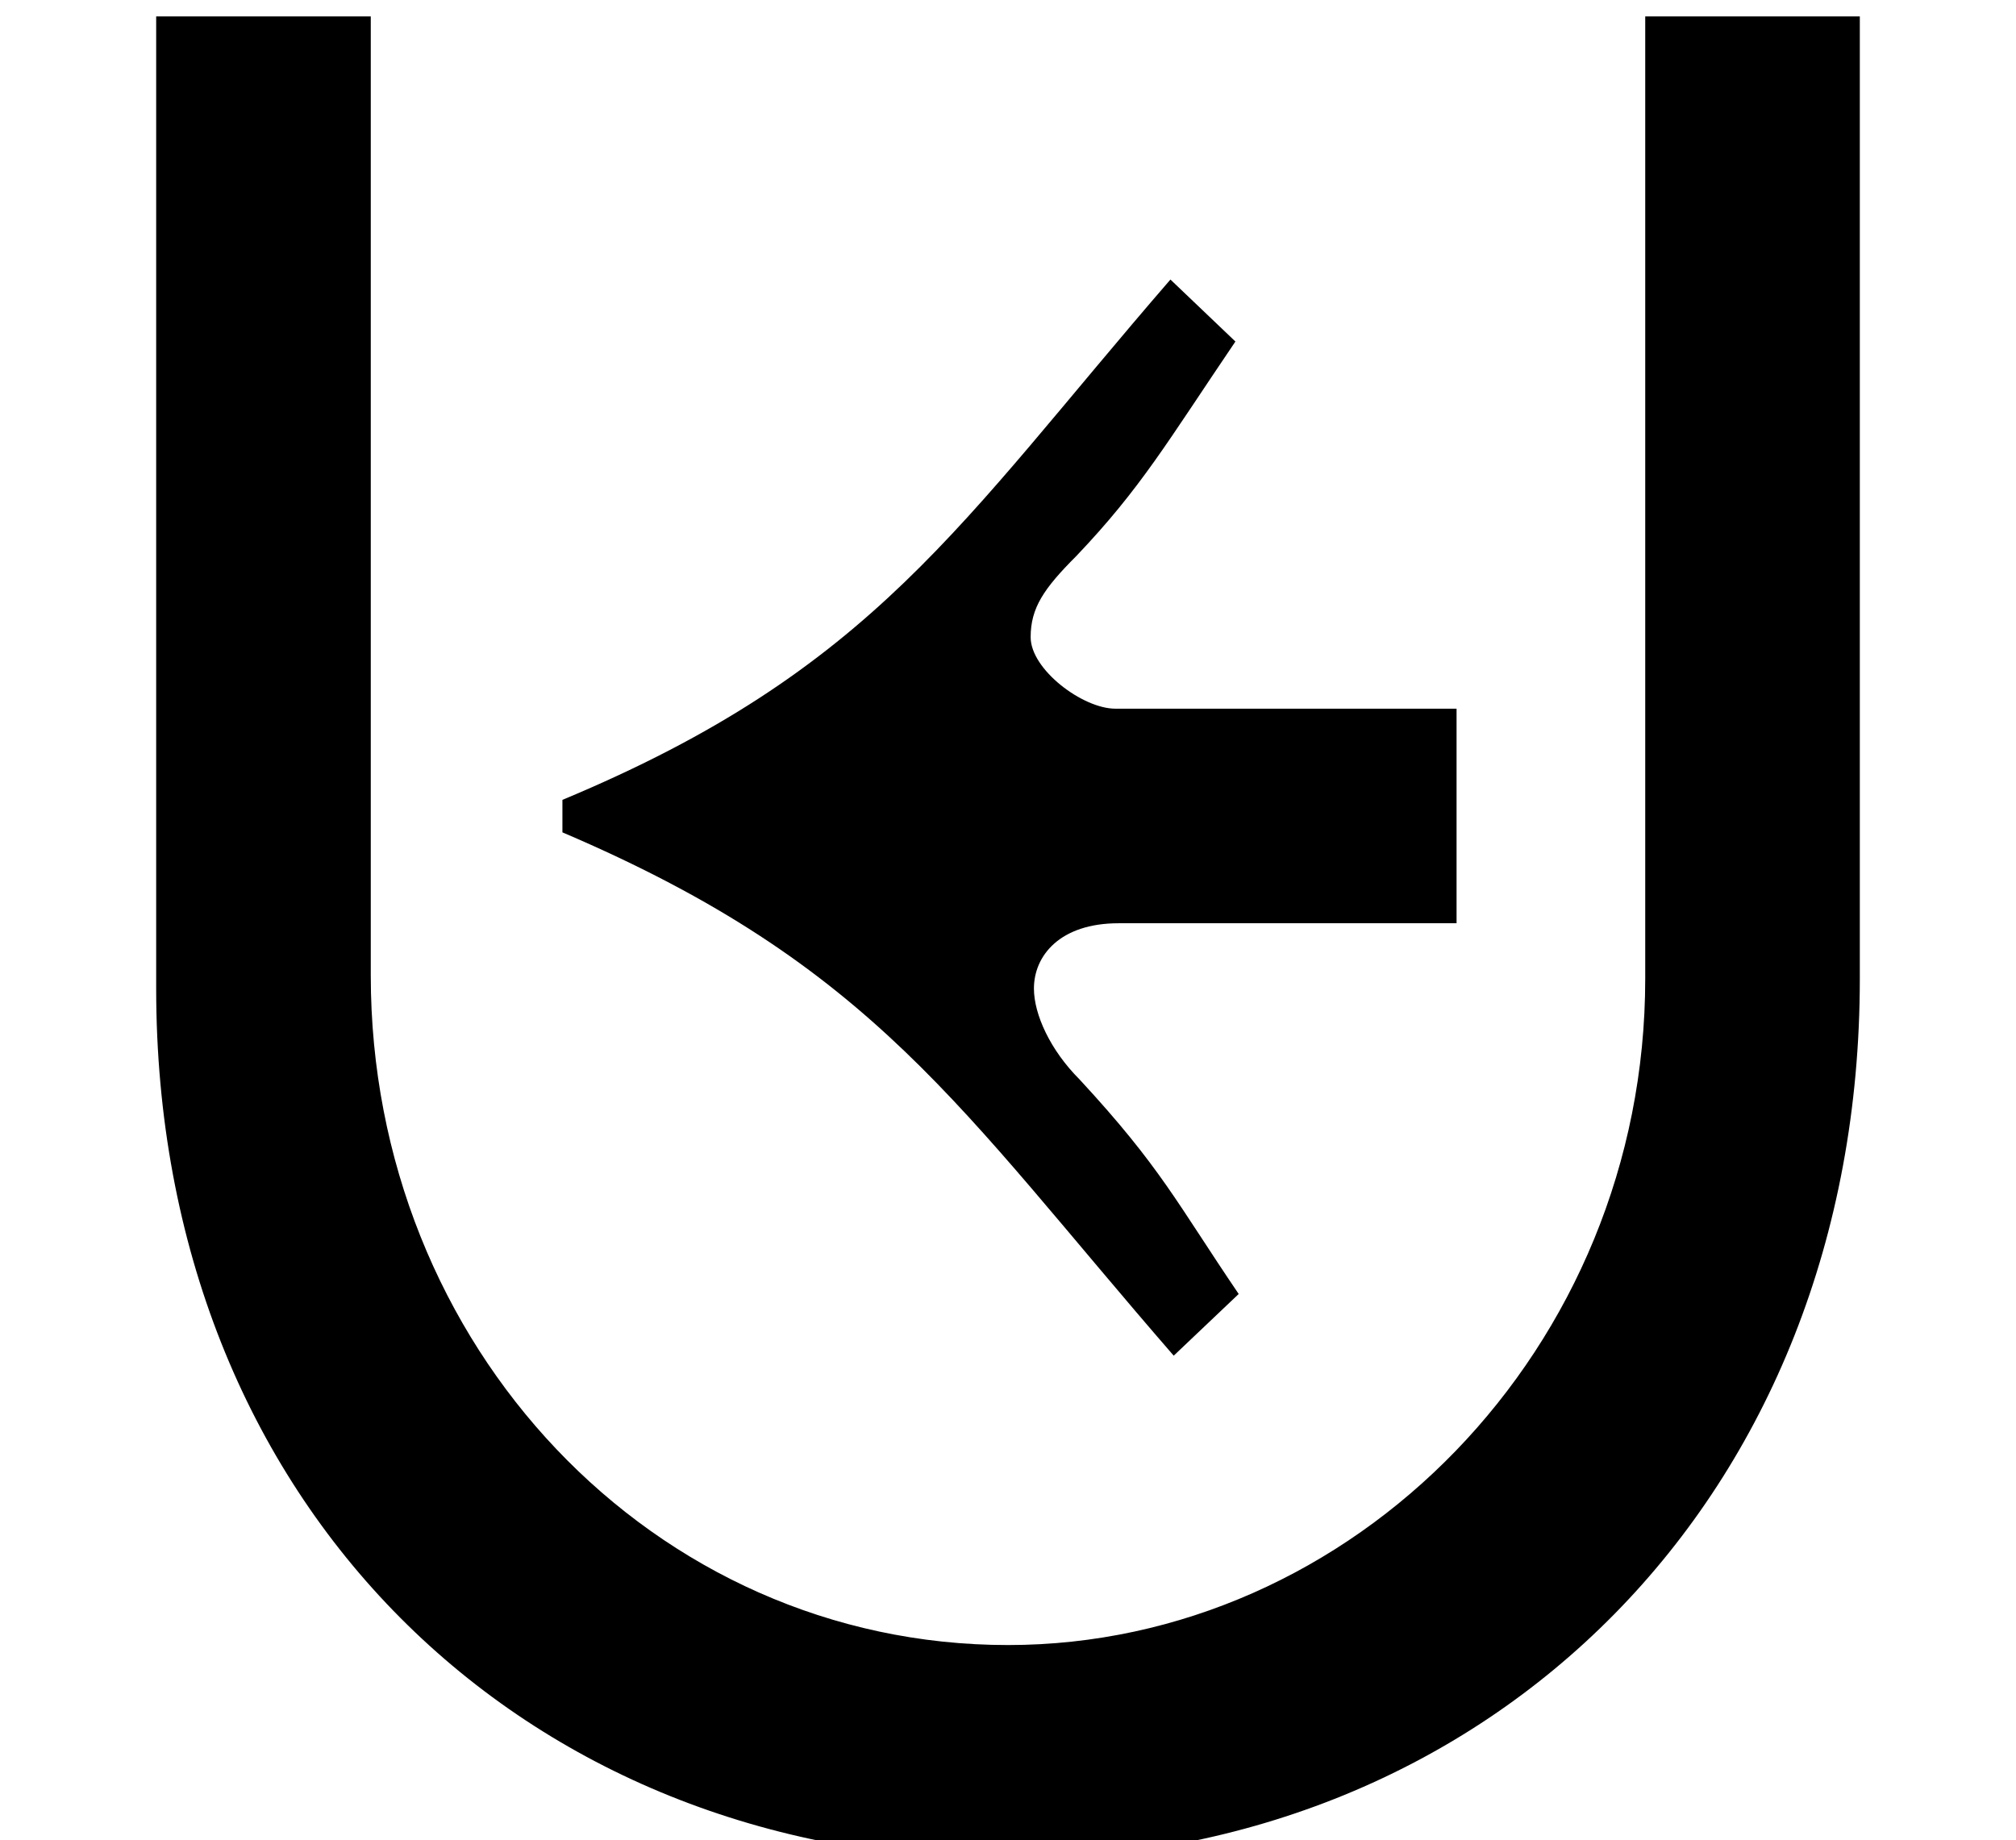 <?xml version='1.0' encoding='UTF-8'?>
<!-- This file was generated by dvisvgm 2.13.3 -->
<svg version='1.1' xmlns='http://www.w3.org/2000/svg' xmlns:xlink='http://www.w3.org/1999/xlink' width='6.764pt' height='6.175pt' viewBox='70.735 62.84 6.764 6.175'>
<defs>
<path id='g0-217' d='M4.887-2.804V-3.524H3.742C3.633-3.524 3.458-3.655 3.458-3.764C3.458-3.862 3.502-3.927 3.611-4.036C3.829-4.265 3.916-4.418 4.145-4.756L3.927-4.964C3.218-4.145 2.935-3.655 1.887-3.218V-3.109C2.935-2.662 3.218-2.182 3.938-1.353L4.156-1.56C3.949-1.865 3.895-1.985 3.622-2.28C3.524-2.378 3.469-2.498 3.469-2.585C3.469-2.695 3.556-2.804 3.753-2.804H4.887ZM6.24-5.847H5.52V-2.618C5.52-1.375 4.538-.382 3.382-.382C2.193-.382 1.244-1.385 1.244-2.629V-5.847H.524V-2.585C.524-.851 1.756 .338 3.382 .338C4.996 .338 6.24-.873 6.24-2.618V-5.847Z'/>
</defs>
<g id='page1'>
<use x='70.735' y='68.742' xlink:href='#g0-217'/>
</g>
</svg><!--Rendered by QuickLaTeX.com-->